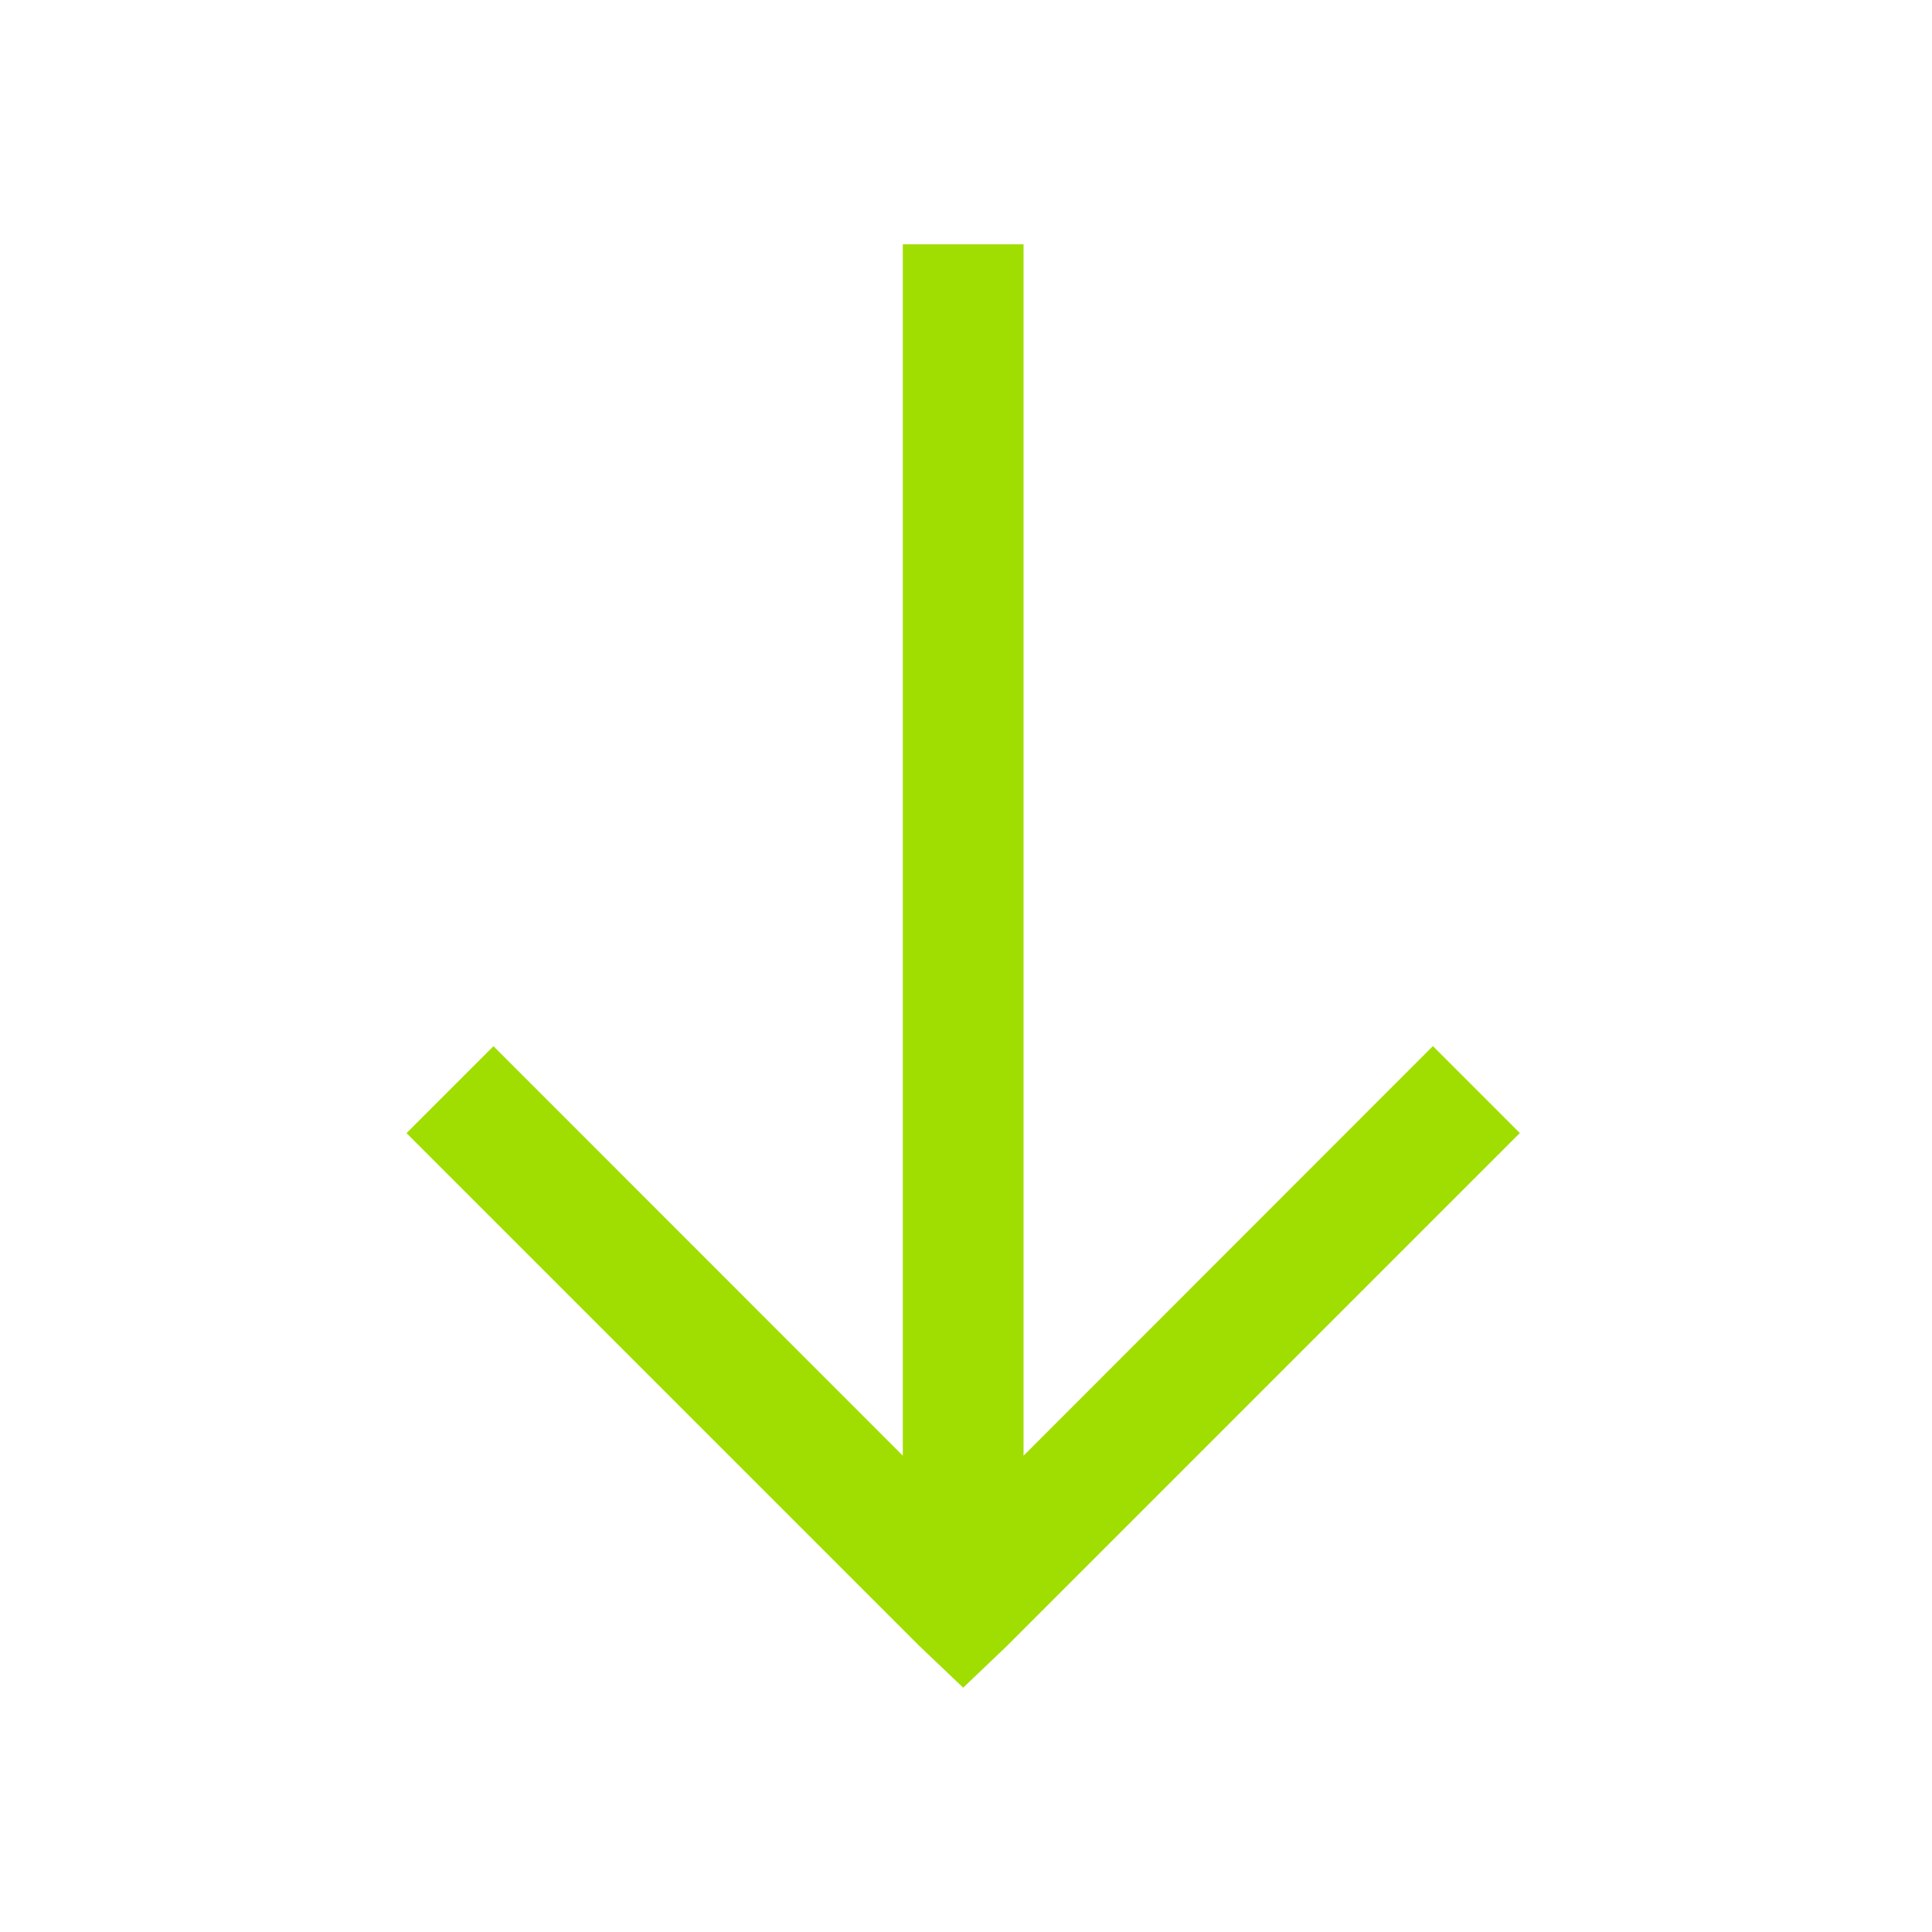 <svg xmlns="http://www.w3.org/2000/svg" width="24" height="24" fill="none"><path fill="#A0DE01" d="m11.965 20.965.54-.515 6.375-6.375-1.08-1.08-5.085 5.088V3.035h-1.5v15.048L6.13 12.996l-1.08 1.08 6.375 6.375.54.514Z"/></svg>